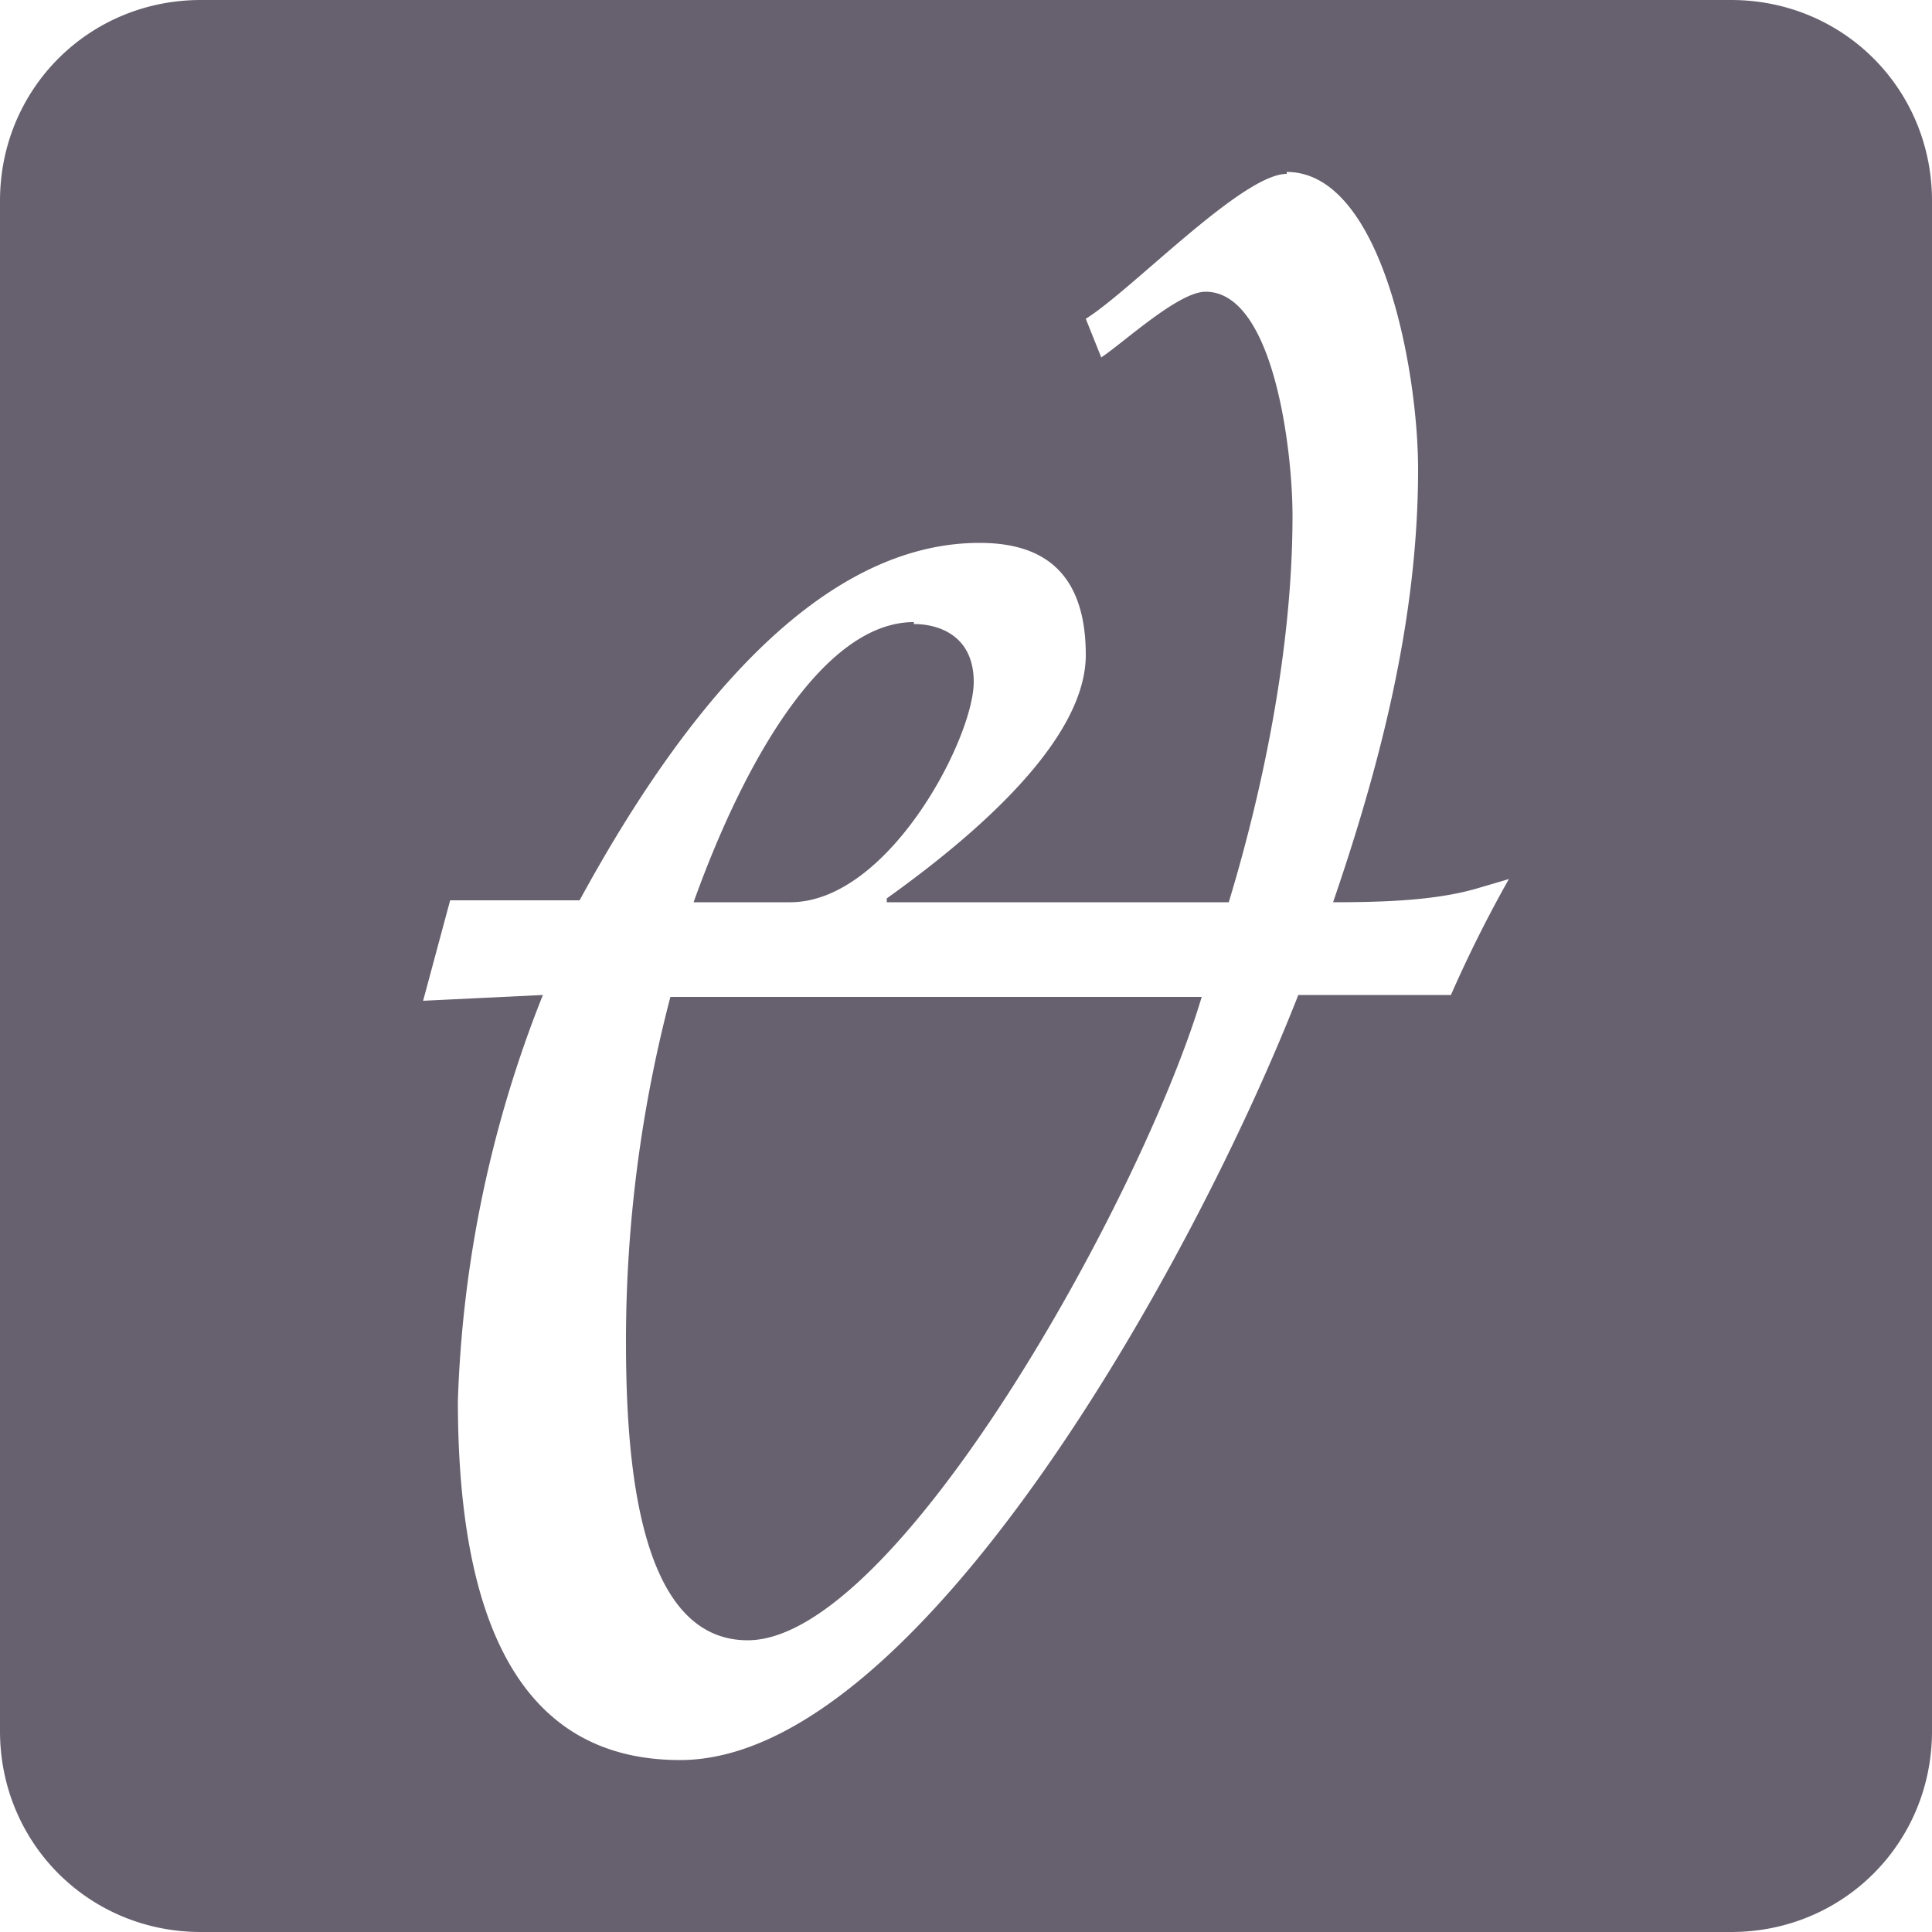 <svg width="100" height="100" viewBox="0 0 100 100" version="1.1" xmlns="http://www.w3.org/2000/svg">
  <style>
  @media (prefers-color-scheme: dark) {
    path { fill: #fff; }
  }
  </style>
  <path d="M10.4 0C4.6 0 0 4.6 0 10.4v79.2C0 95.4 4.6 100 10.4 100h79.2c5.8 0 10.4-4.6 10.4-10.4V10.4C100 4.6 95.4 0 89.6 0H10.4zm56.2 8.9c4.9 0 6.8 10.2 6.8 15.4 0 7.8-2 15.4-4.4 22.4 2.7 0 5.3-.1 7.4-.7l1.7-.5a67 67 0 0 0-3 6h-7.9c-5.4 13.8-19.7 39.6-32 39.6-8.4 0-11.5-7.4-11.5-18.6a62 62 0 0 1 4.4-21l-6.2.3 1.4-5.2H30c4.9-9 12-18.5 20.7-18.5 2.7 0 5.5 1 5.5 5.8 0 4-4.7 8.6-10.3 12.6v.2h17.7c1.7-5.6 3.3-13 3.3-20 0-3.5-1-11.6-4.5-11.6-1.4 0-4.2 2.6-5.4 3.4l-.8-2C58.6 15 64.3 9 66.6 9zM47.3 32.2c-4.5 0-8.6 6.7-11.4 14.5h5c5.1 0 9.5-8.5 9.5-11.4 0-2.4-1.8-3-3.1-3zM34.7 51.6a70.3 70.3 0 0 0-2.3 17.8c0 6.1.6 15.5 6.3 15.5 7.7 0 20.4-22.9 23.5-33.3H34.7z" fill="#67606e"/>
</svg>
